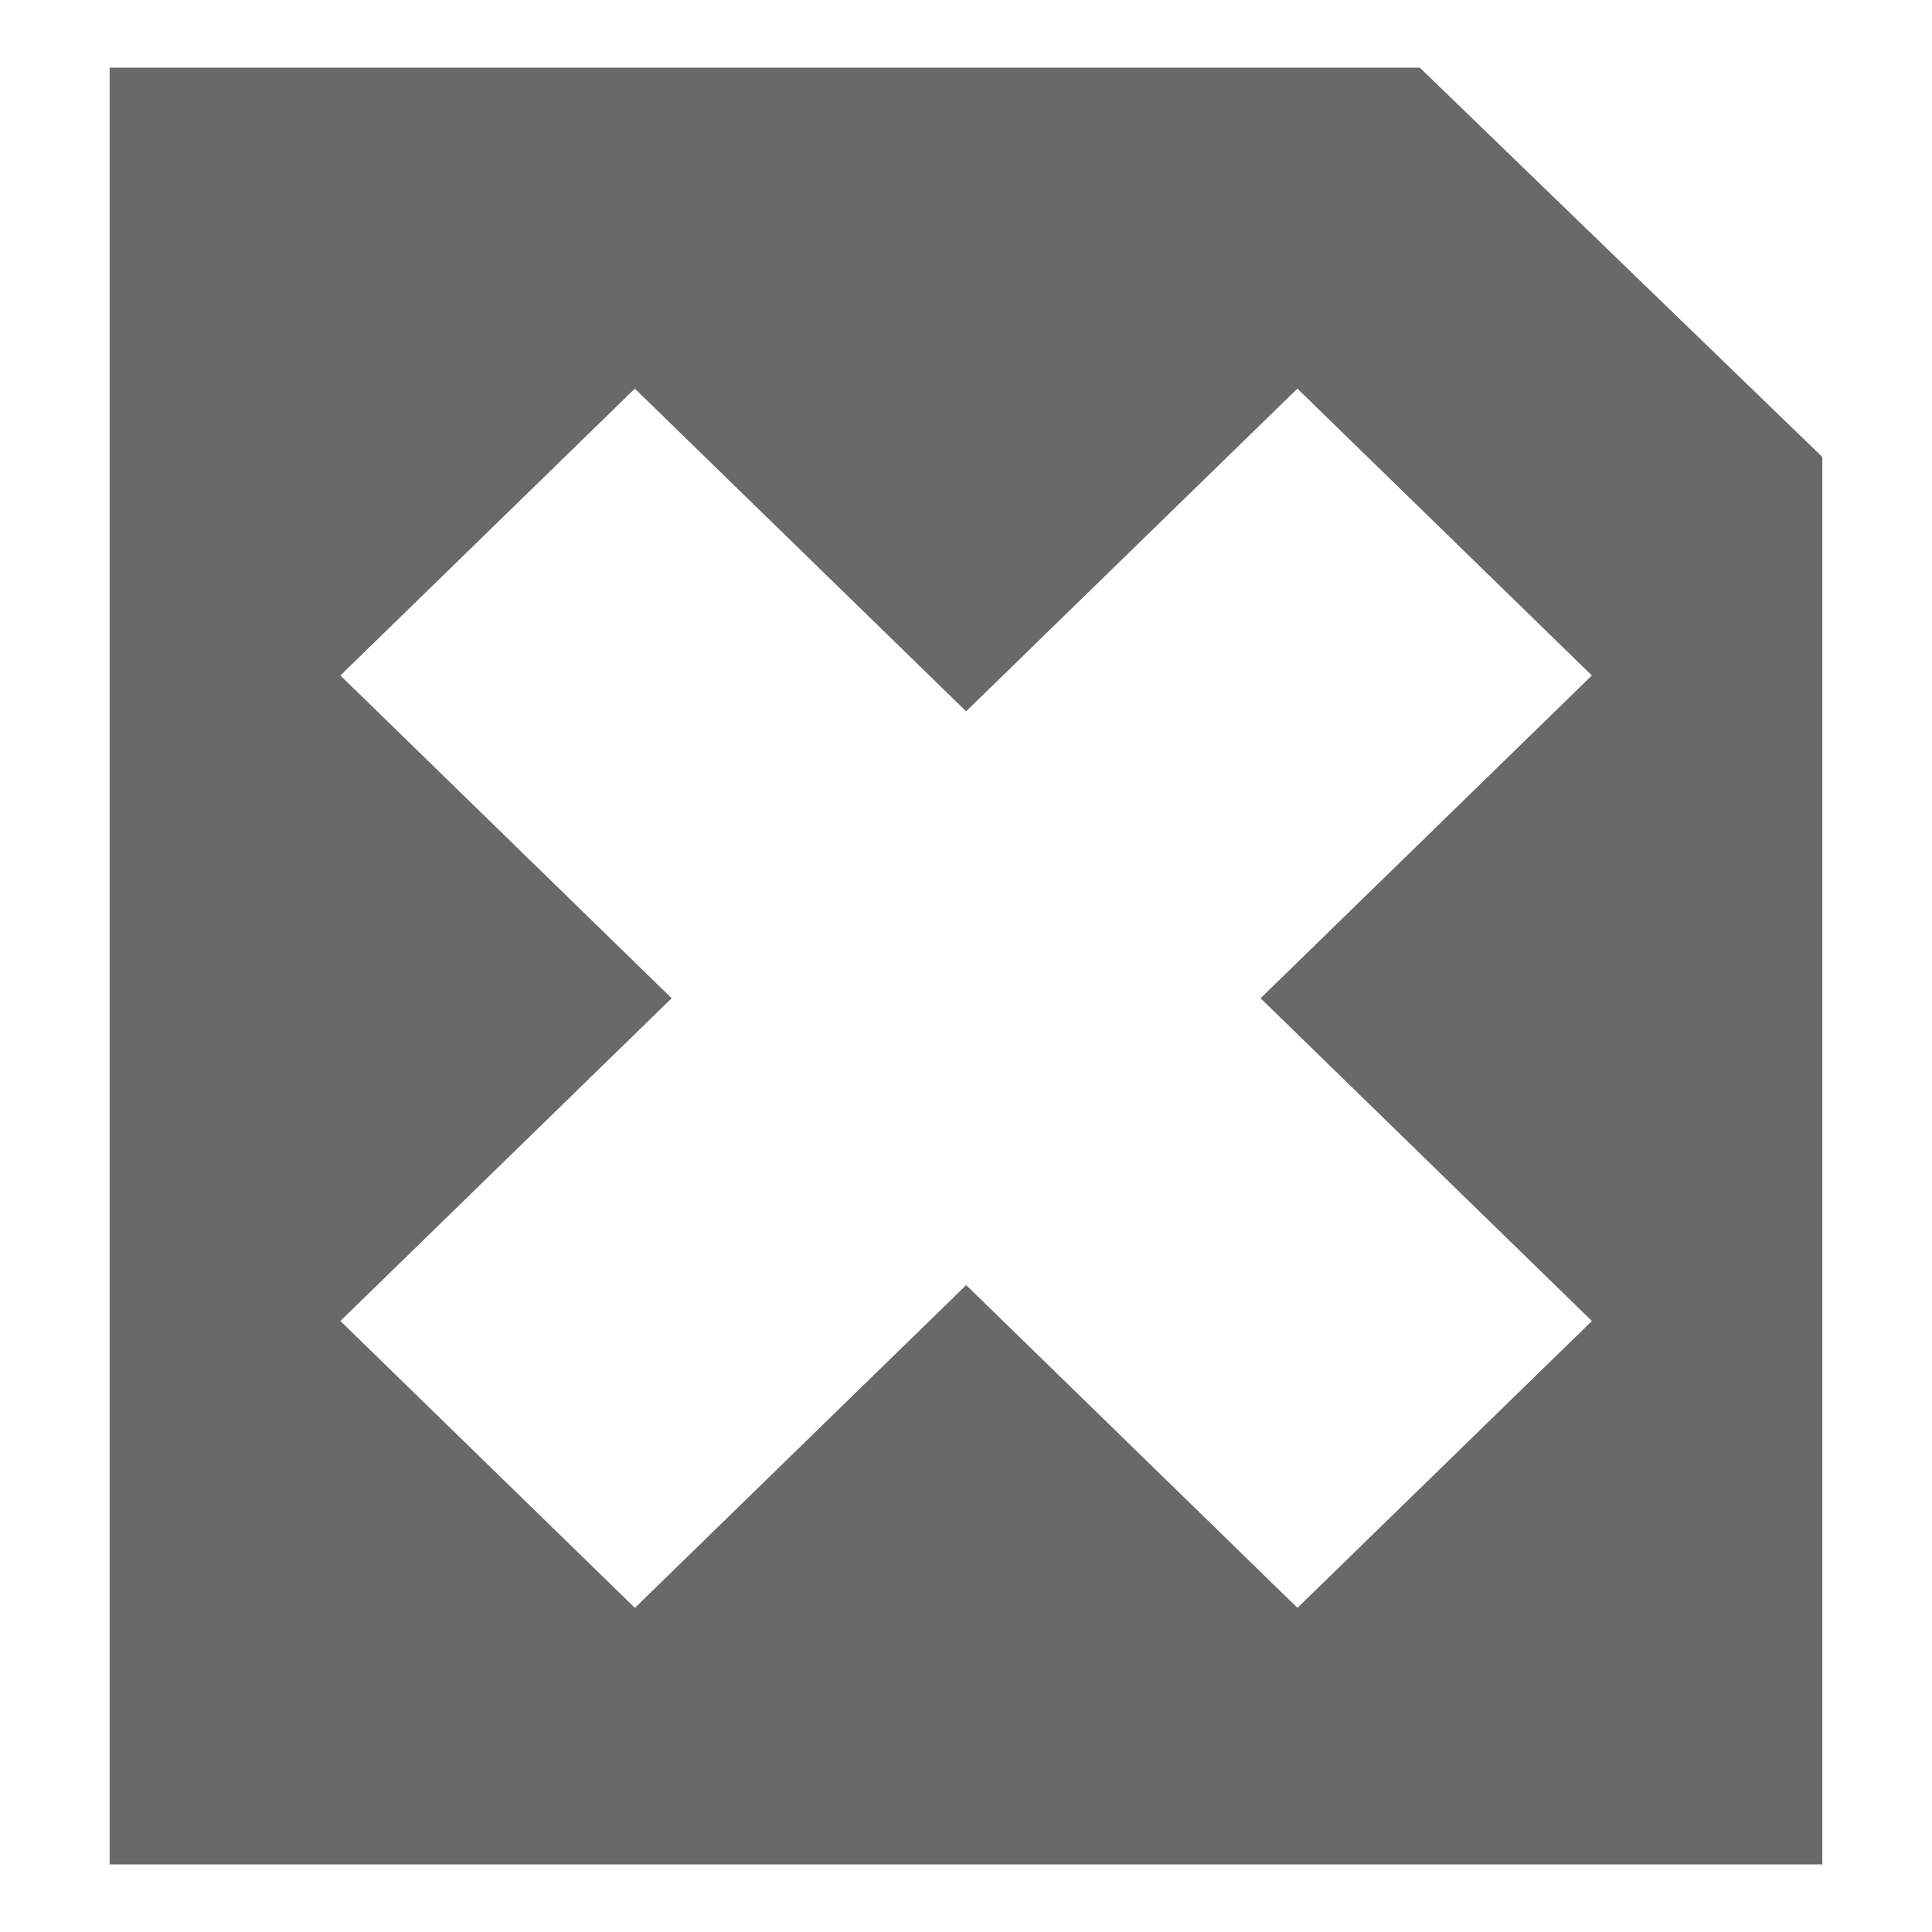 <?xml version="1.0" encoding="utf-8"?>
<!-- Generator: Adobe Illustrator 15.0.0, SVG Export Plug-In . SVG Version: 6.00 Build 0)  -->
<!DOCTYPE svg PUBLIC "-//W3C//DTD SVG 1.1//EN" "http://www.w3.org/Graphics/SVG/1.1/DTD/svg11.dtd">
<?xml-stylesheet type="text/css" href="../less/svg.css" ?>
<svg version="1.1" id="pixelegg_cancel" xmlns="http://www.w3.org/2000/svg" xmlns:xlink="http://www.w3.org/1999/xlink" x="0px" y="0px"
	 width="32px" height="32px" viewBox="0 0 32 32" enable-background="new 0 0 32 32" xml:space="preserve">
<g>
	<g>
		<path fill="#696969" d="M23.516,1.12H1.816v29.76h28.367V7.569L23.516,1.12z M26.367,21.88
			l-4.877,4.751l-5.487-5.346l-5.487,5.346L5.638,21.88l5.487-5.346l-5.487-5.346l4.877-4.751l5.487,5.345l5.487-5.345l4.877,4.751
			l-5.487,5.346L26.367,21.88z"/>
	</g>
</g>
</svg>
